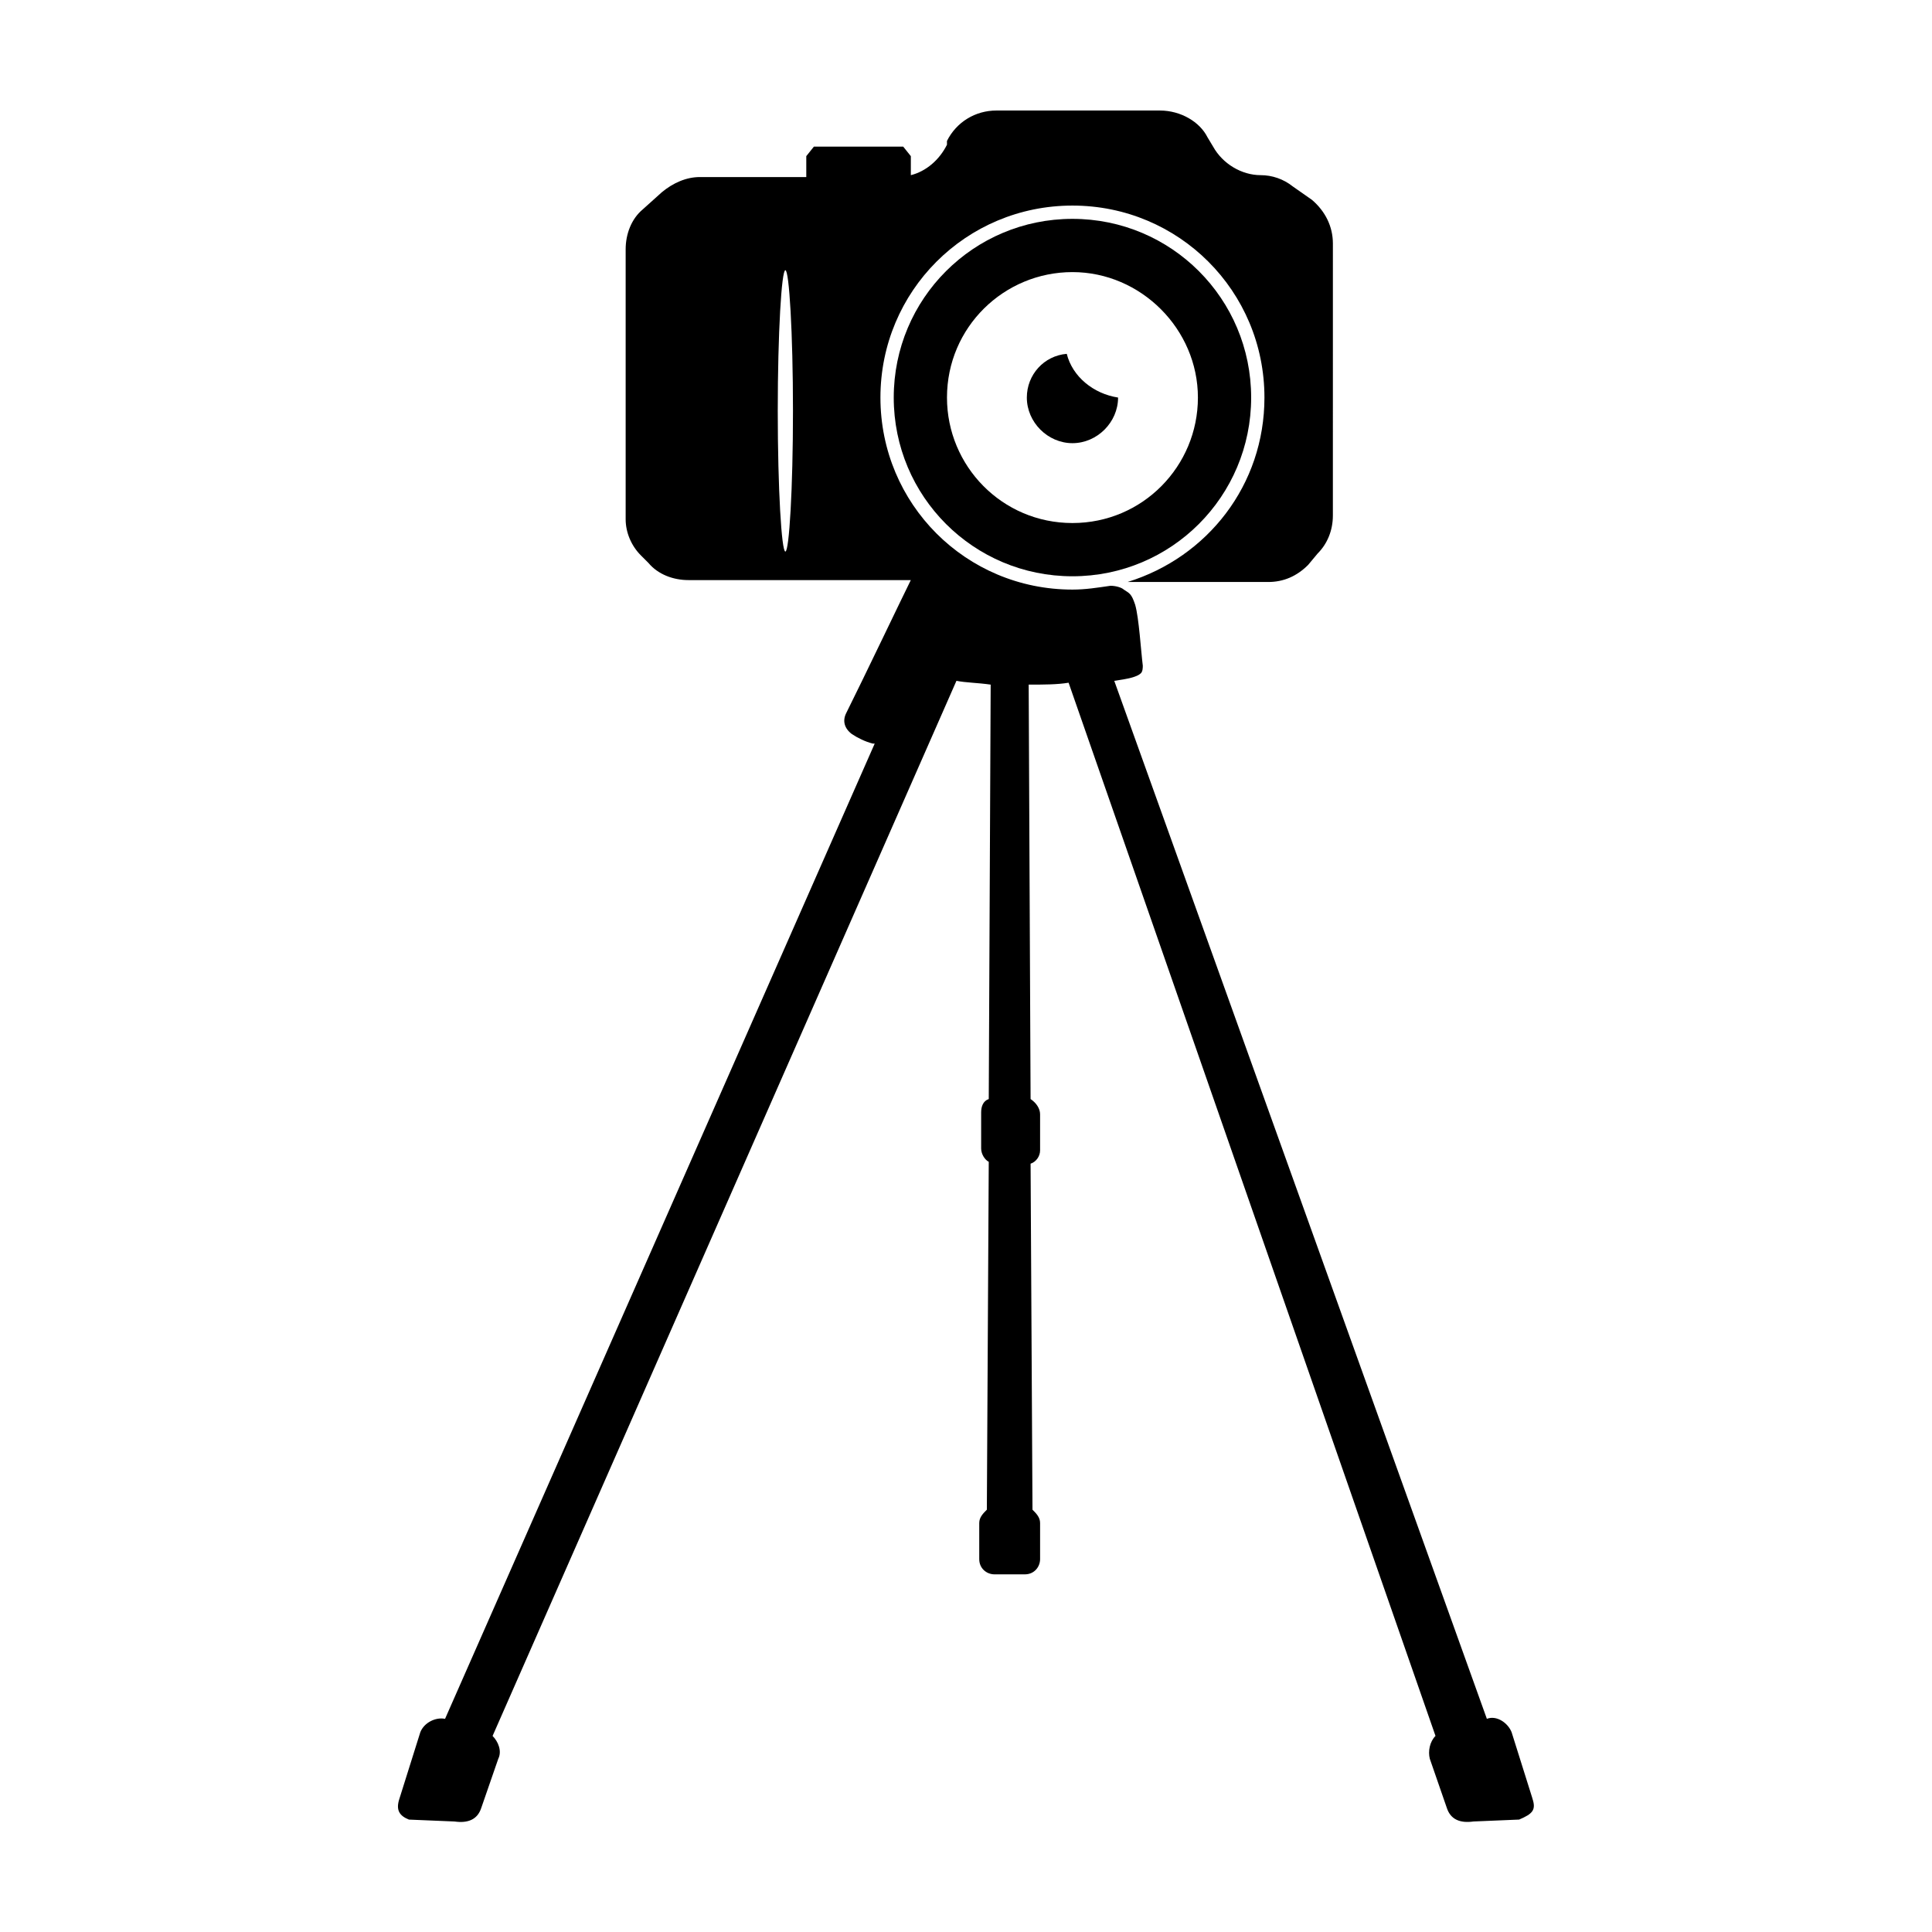 <?xml version="1.0" encoding="UTF-8"?>
<!-- Uploaded to: SVG Repo, www.svgrepo.com, Generator: SVG Repo Mixer Tools -->
<svg fill="#000000" width="800px" height="800px" version="1.1" viewBox="144 144 512 512" xmlns="http://www.w3.org/2000/svg">
 <g>
  <path d="m428.21 202c-26.199 0-47.359 21.16-47.359 47.359s21.16 47.359 47.359 47.359c26.199 0 47.359-21.16 47.359-47.359s-21.16-47.359-47.359-47.359zm0 80.609c-18.641 0-33.25-15.113-33.25-33.25 0-18.641 15.113-33.25 33.25-33.25 18.137 0 33.25 15.113 33.25 33.25 0.004 18.137-14.609 33.25-33.25 33.25z"/>
  <path d="m550.13 620.67-5.543-17.633c-1.008-2.519-4.031-4.535-6.551-3.527l-98.742-275.08c3.527-0.504 6.047-1.008 7.055-2.016 0.504-0.504 0.504-1.512 0.504-2.016-0.504-4.031-1.008-12.594-2.016-16.121-1.008-3.023-1.512-3.023-3.023-4.031-0.504-0.504-2.016-1.008-3.527-1.008-3.527 0.504-6.551 1.008-10.078 1.008-28.215 0-50.883-22.672-50.883-50.883 0-28.215 22.672-50.883 50.883-50.883 28.215 0 50.883 22.672 50.883 50.883 0 23.176-15.113 42.32-36.273 48.871h37.281c4.031 0 7.559-1.512 10.578-4.535l2.519-3.023c2.519-2.519 4.031-6.047 4.031-10.078l0.004-72.043c0-4.535-2.016-8.566-5.543-11.586l-5.039-3.527c-2.519-2.016-5.543-3.023-8.566-3.023-5.039 0-10.078-3.023-12.594-7.559l-1.512-2.519c-2.012-4.027-7.051-7.051-12.594-7.051h-43.328c-5.543 0-10.578 3.023-13.098 8.062v1.008c-2.016 4.031-5.543 7.055-9.574 8.062v-5.039l-2.016-2.519-23.676-0.004-2.016 2.519v5.543h-28.215c-3.527 0-7.055 1.512-10.078 4.031l-5.039 4.535c-3.023 2.519-4.535 6.551-4.535 10.578v71.539c0 3.527 1.512 7.055 4.031 9.574l2.016 2.016c2.519 3.023 6.551 4.535 10.578 4.535h58.945c-2.016 4.031-12.594 26.199-17.129 35.266-1.008 2.016-0.504 4.031 1.512 5.543 1.512 1.008 3.527 2.016 5.543 2.519h0.504l-113.86 258.45c-2.519-0.504-5.543 1.008-6.551 3.527l-5.543 17.633c-1.008 3.023 0 4.535 2.519 5.543l12.09 0.504c3.527 0.504 6.047-0.504 7.055-3.527l4.535-13.098c1.008-2.016 0-4.535-1.512-6.047l122.93-279.62c2.519 0.504 5.543 0.504 9.07 1.008l-0.508 109.83c-1.512 0.504-2.016 2.016-2.016 3.527v9.574c0 1.512 1.008 3.023 2.016 3.527l-0.504 92.195c-1.008 1.008-2.016 2.016-2.016 3.527v9.574c0 2.519 2.016 4.031 4.031 4.031h8.062c2.519 0 4.031-2.016 4.031-4.031v-9.574c0-1.512-1.008-2.519-2.016-3.527l-0.504-91.691c1.512-0.504 2.519-2.016 2.519-3.527v-9.574c0-1.512-1.008-3.023-2.519-4.031l-0.504-109.83c4.031 0 7.559 0 10.578-0.504l97.234 279.11c-1.512 1.512-2.016 4.031-1.512 6.047l4.535 13.098c1.008 3.023 3.527 4.031 7.055 3.527l12.09-0.504c3.527-1.508 4.535-2.516 3.527-5.539zm-198-330.5c-1.008 0-2.016-16.625-2.016-37.281s1.008-37.281 2.016-37.281c1.008 0 2.016 16.625 2.016 37.281s-1.008 37.281-2.016 37.281z"/>
  <path d="m426.7 237.77c-6.047 0.504-10.578 5.543-10.578 11.586 0 6.551 5.543 12.09 12.09 12.09 6.551 0 12.09-5.543 12.09-12.09-6.547-1.008-12.09-5.543-13.602-11.586z"/>
 </g>
</svg>